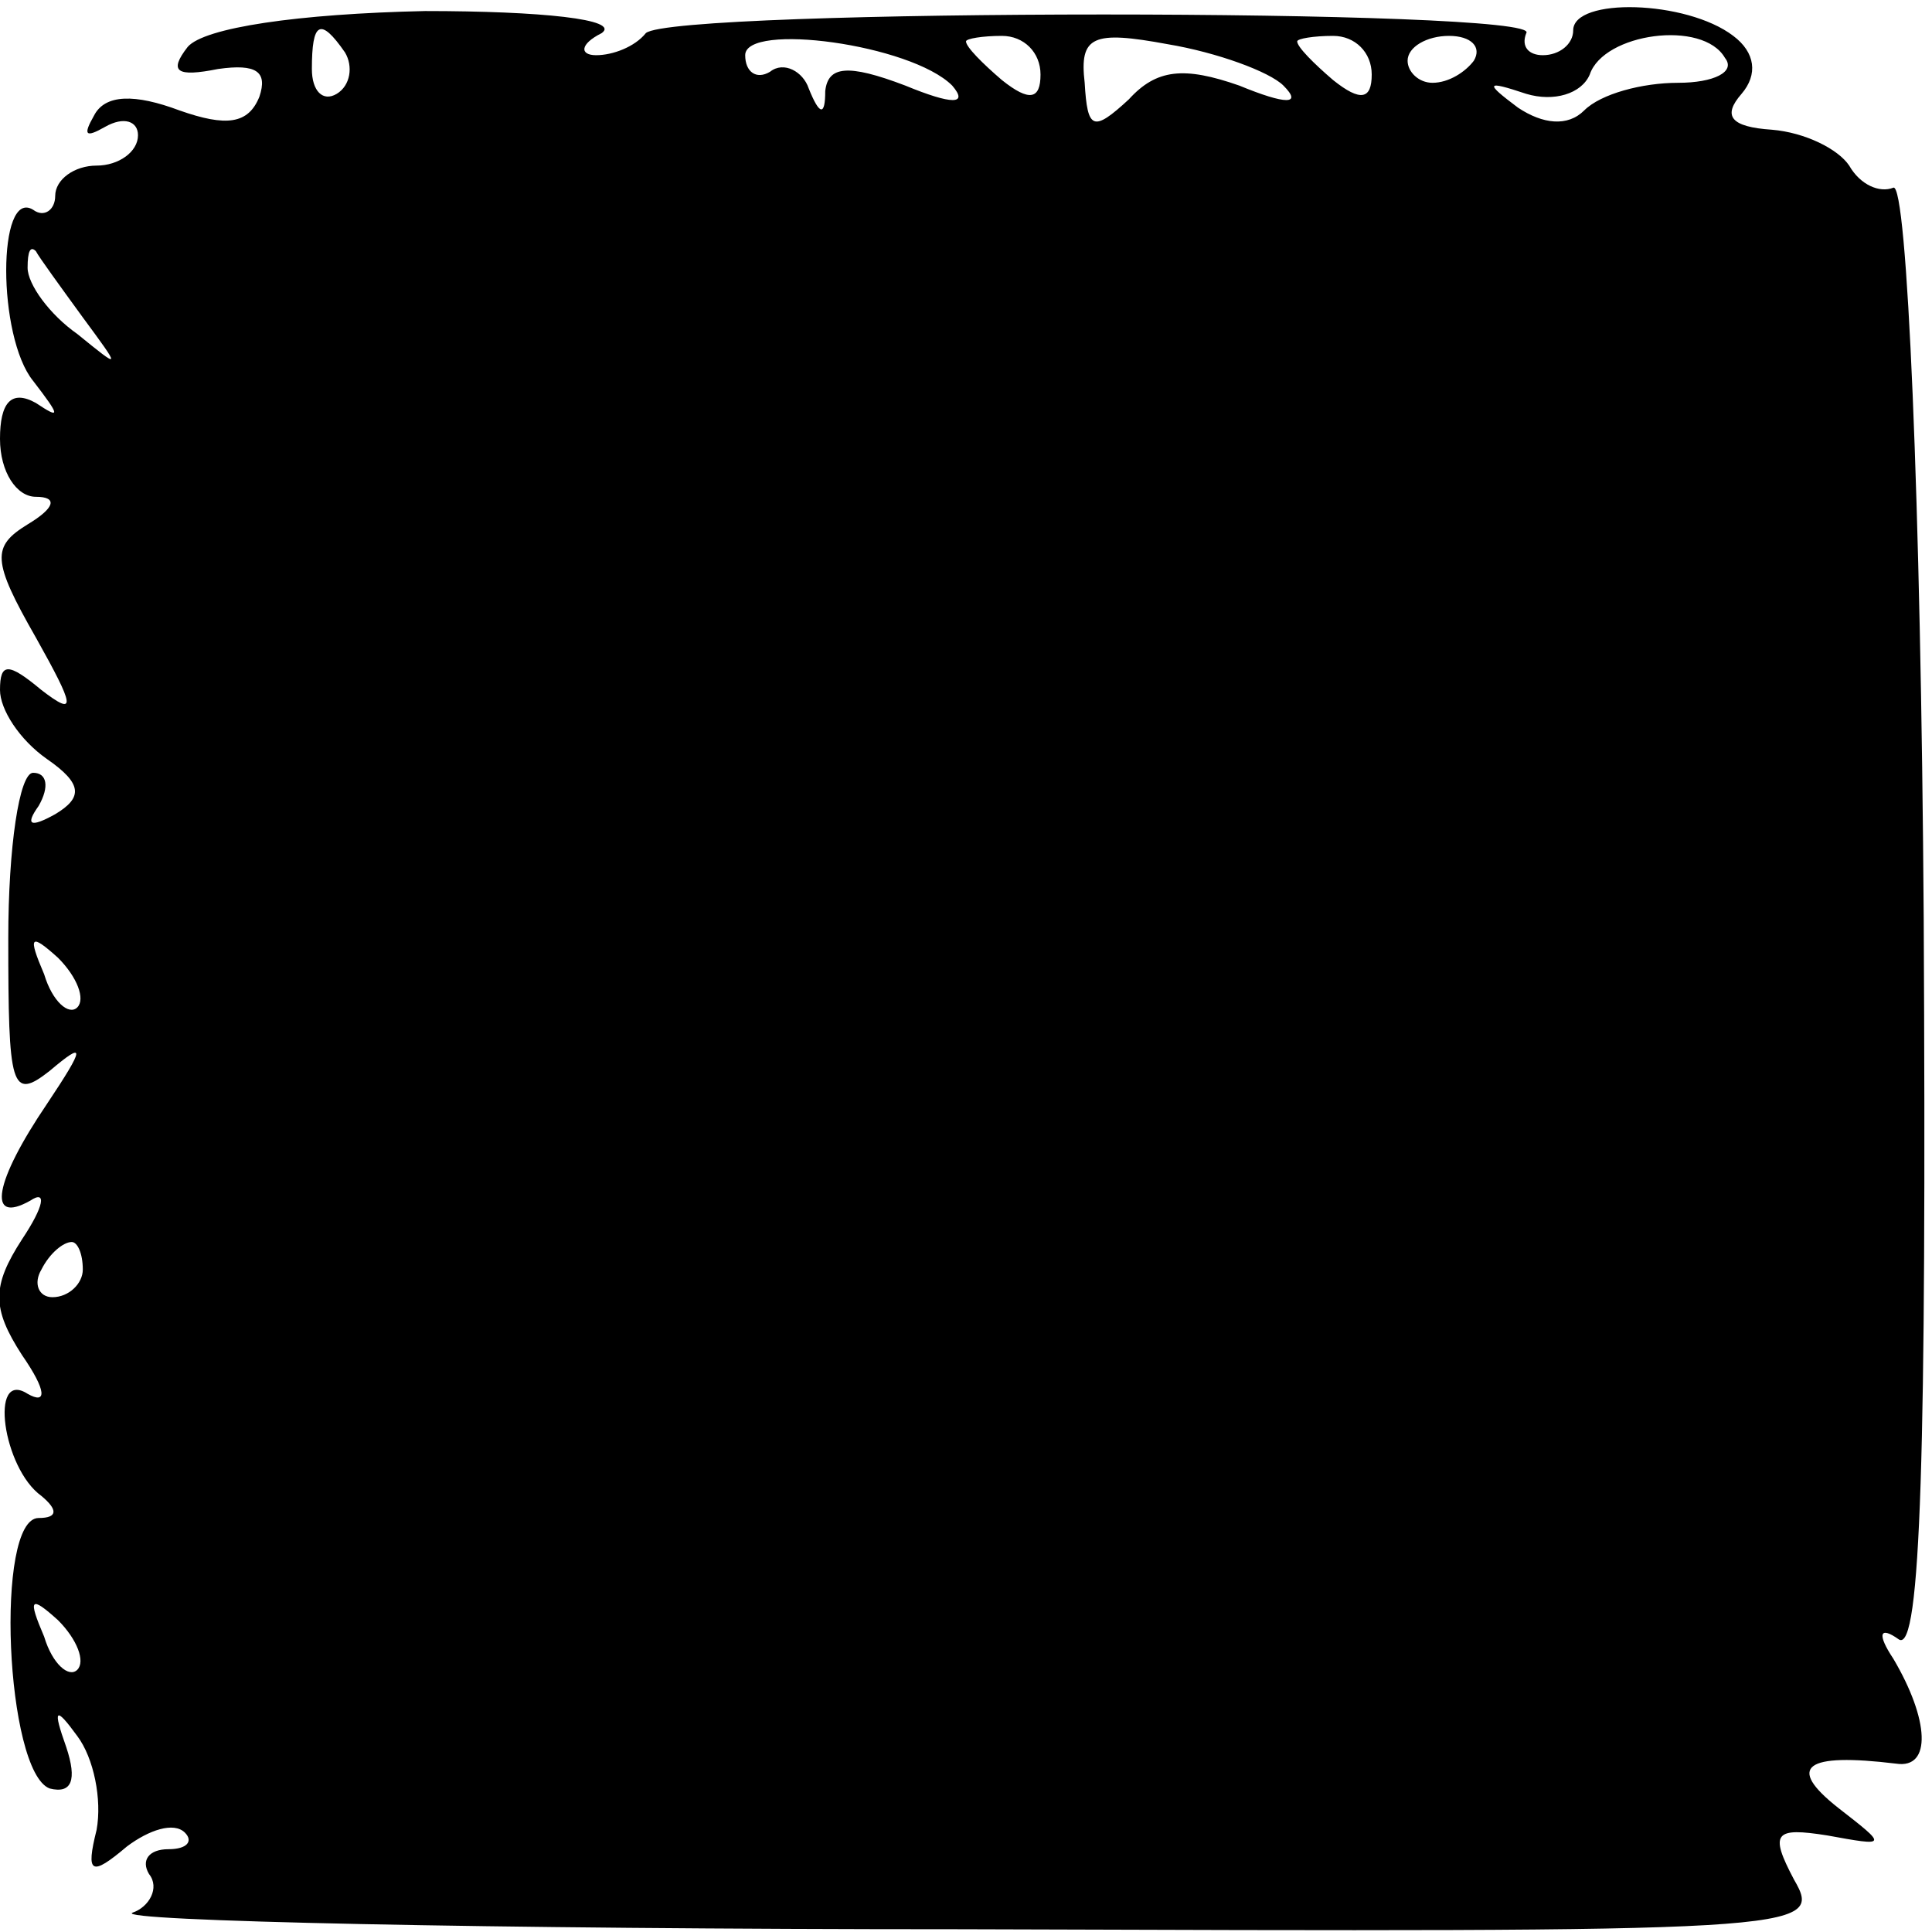 <?xml version="1.0" standalone="no"?>
<!DOCTYPE svg PUBLIC "-//W3C//DTD SVG 20010904//EN"
 "http://www.w3.org/TR/2001/REC-SVG-20010904/DTD/svg10.dtd">
<svg version="1.0" xmlns="http://www.w3.org/2000/svg"
 width="70pt" height="70pt" viewBox="0 0 70 70"
 preserveAspectRatio="xMidYMid meet">
<g transform="translate(0,70) scale(0.1,-0.1)"
fill="#000000" stroke="none">
<path d="M68 683 c-7 -9 -4 -11 11 -8 14 2 18 -1 15 -10 -4 -10 -12 -11 -29
-5 -16 6 -27 6 -31 -2 -4 -7 -3 -8 4 -4 7 4 12 2 12 -3 0 -6 -7 -11 -15 -11
-8 0 -15 -5 -15 -11 0 -5 -4 -8 -8 -5 -13 8 -13 -46 0 -62 10 -13 10 -14 1 -8
-9 5 -13 0 -13 -13 0 -12 6 -21 13 -21 8 0 7 -4 -3 -10 -13 -8 -13 -13 3 -41
14 -25 15 -29 2 -19 -12 10 -15 10 -15 0 0 -7 7 -18 17 -25 13 -9 13 -14 3
-20 -9 -5 -11 -4 -6 3 4 7 3 12 -2 12 -5 0 -9 -27 -9 -60 0 -54 1 -59 15 -48
13 11 13 9 -1 -12 -19 -28 -22 -44 -6 -35 6 4 5 -2 -3 -14 -11 -17 -11 -25 0
-42 9 -13 9 -18 2 -14 -14 9 -9 -27 5 -37 6 -5 6 -8 -1 -8 -16 0 -12 -92 4
-98 8 -2 10 3 6 15 -5 14 -4 15 4 4 6 -8 9 -23 7 -34 -4 -16 -2 -17 11 -6 8 6
17 9 21 5 3 -3 1 -6 -6 -6 -7 0 -10 -4 -7 -9 4 -5 0 -12 -6 -14 -7 -3 128 -6
300 -6 307 -1 313 -1 302 18 -9 17 -7 19 12 16 22 -4 22 -4 4 10 -19 15 -12
20 21 16 13 -2 12 16 -1 38 -6 9 -5 12 2 7 8 -5 10 69 9 261 -1 151 -6 267
-11 265 -5 -2 -12 1 -16 8 -4 6 -16 12 -28 13 -15 1 -18 5 -11 13 6 7 5 15 -3
21 -17 13 -58 14 -58 2 0 -5 -5 -9 -11 -9 -5 0 -8 3 -6 8 7 9 -309 9 -319 0
-4 -5 -12 -8 -18 -8 -6 0 -6 4 2 8 7 5 -22 8 -64 8 -46 -1 -80 -6 -86 -13z
m57 -2 c3 -5 2 -12 -3 -15 -5 -3 -9 1 -9 9 0 17 3 19 12 6z m220 -12 c6 -7 0
-7 -17 0 -21 8 -28 7 -29 -2 0 -9 -2 -9 -6 1 -2 6 -9 10 -14 6 -5 -3 -9 0 -9
6 0 12 60 4 75 -11z m32 4 c0 -9 -4 -10 -14 -2 -7 6 -13 12 -13 14 0 1 6 2 13
2 8 0 14 -6 14 -14z m88 -4 c7 -7 1 -7 -16 0 -20 7 -30 6 -40 -5 -13 -12 -15
-11 -16 6 -2 17 3 19 30 14 18 -3 37 -10 42 -15z m32 4 c0 -9 -4 -10 -14 -2
-7 6 -13 12 -13 14 0 1 6 2 13 2 8 0 14 -6 14 -14z m37 5 c-3 -4 -9 -8 -15 -8
-5 0 -9 4 -9 8 0 5 7 9 15 9 8 0 12 -4 9 -9z m91 1 c4 -5 -4 -9 -17 -9 -13 0
-28 -4 -34 -10 -6 -6 -15 -5 -24 1 -12 9 -12 10 3 5 10 -3 20 0 23 7 5 15 41
20 49 6z m-595 -94 c14 -19 14 -19 -2 -6 -10 7 -18 18 -18 24 0 6 1 8 3 6 1
-2 9 -13 17 -24z m-2 -250 c-3 -3 -9 2 -12 12 -6 14 -5 15 5 6 7 -7 10 -15 7
-18z m2 -95 c0 -5 -5 -10 -11 -10 -5 0 -7 5 -4 10 3 6 8 10 11 10 2 0 4 -4 4
-10z m-2 -145 c-3 -3 -9 2 -12 12 -6 14 -5 15 5 6 7 -7 10 -15 7 -18z"/>
</g>
</svg>
